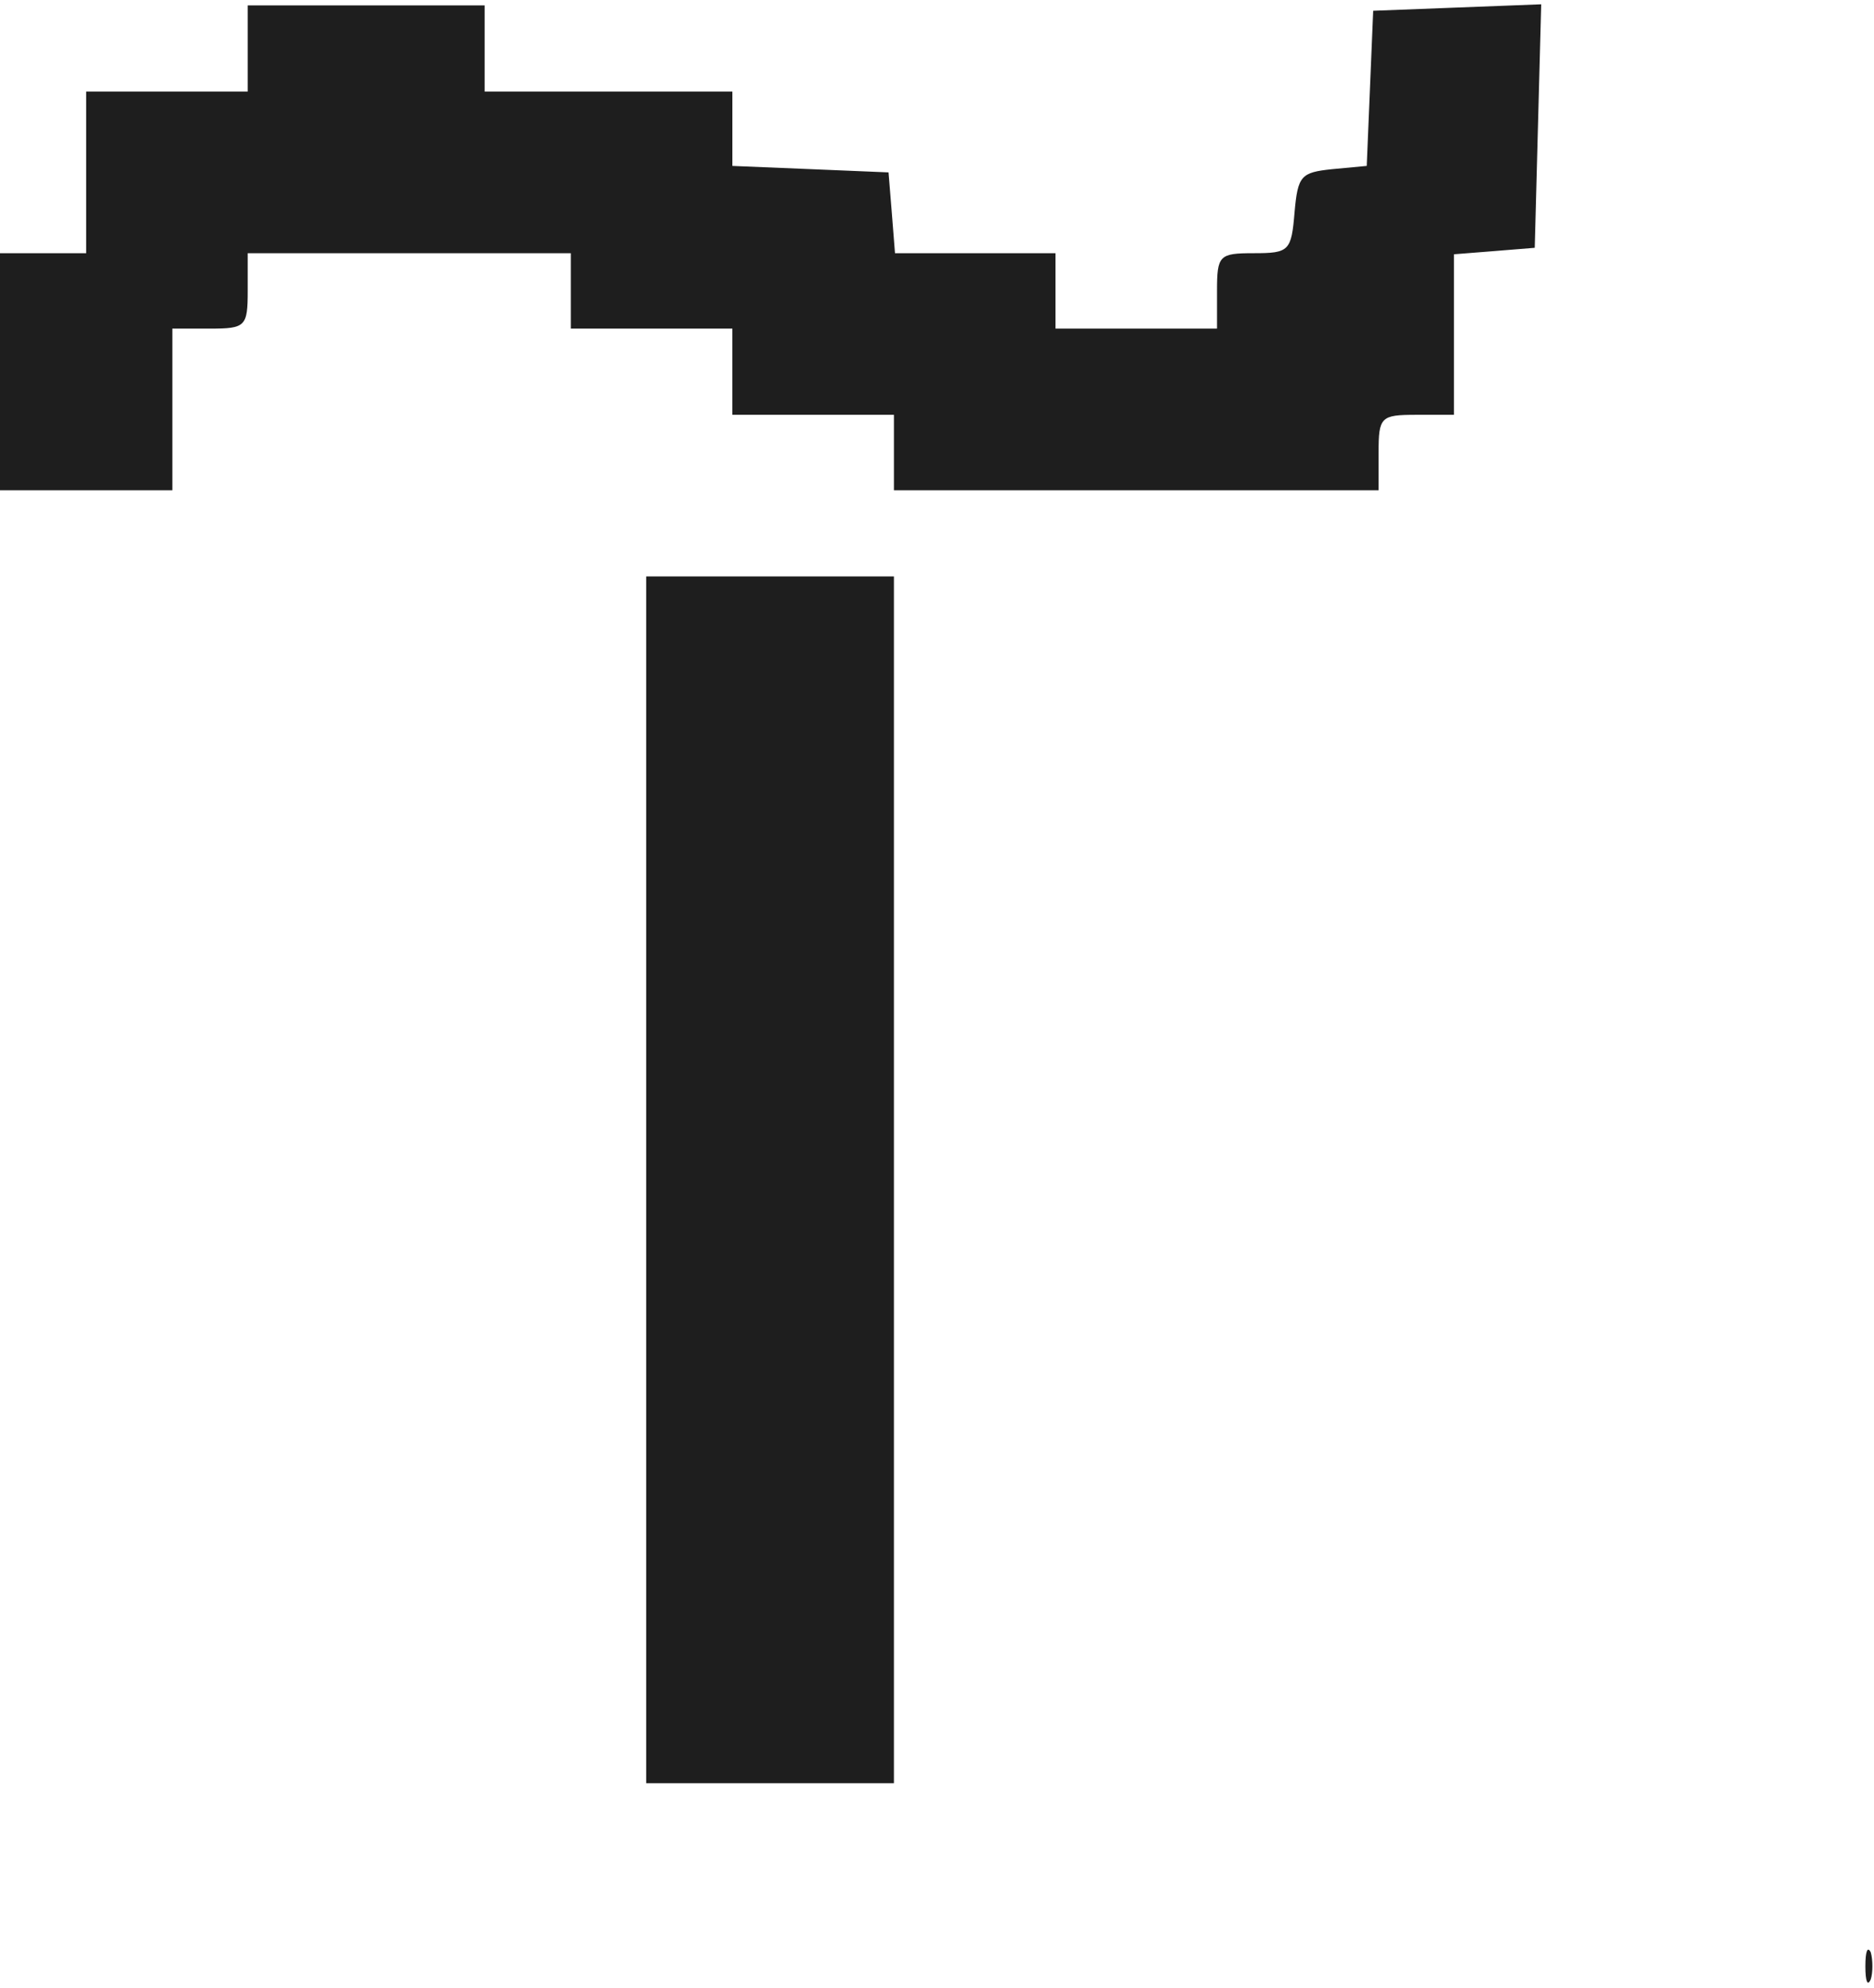<?xml version="1.0" encoding="UTF-8"?> <svg xmlns="http://www.w3.org/2000/svg" width="232" height="246" viewBox="0 0 232 246" fill="none"><path d="M30.667 5.999V11.333H20.667H10.667V21.333V31.333H5.333H0V45.999V60.666H10.667H21.333V50.666V40.666H26C30.4 40.666 30.667 40.399 30.667 35.999V31.333H50.667H70.667V35.999V40.666H80.667H90.667V45.999V51.333H100.667H110.667V55.999V60.666H140.667H170.667V55.999C170.667 51.599 170.933 51.333 175.333 51.333H180V41.466V31.466L185.067 31.066L190 30.666L190.4 15.599L190.8 0.533L180.4 0.933L170 1.333L169.6 10.933L169.2 20.533L164.933 20.933C161.067 21.333 160.667 21.733 160.267 26.266C159.867 31.066 159.6 31.333 155.2 31.333C150.933 31.333 150.667 31.599 150.667 35.999V40.666H140.667H130.667V35.999V31.333H120.8H110.8L110.4 26.266L110 21.333L100.4 20.933L90.667 20.533V15.999V11.333H75.333H60V5.999V0.666H45.333H30.667V5.999Z" fill="#1E1E1E"></path><path d="M80 145.999V220.666H95.333H110.667V145.999V71.333H95.333H80V145.999Z" fill="#1E1E1E"></path><path d="M230.933 243.333C230.933 245.199 231.2 245.866 231.6 244.933C231.867 244.133 231.867 242.533 231.6 241.599C231.2 240.799 230.933 241.466 230.933 243.333Z" fill="#1E1E1E"></path></svg> 